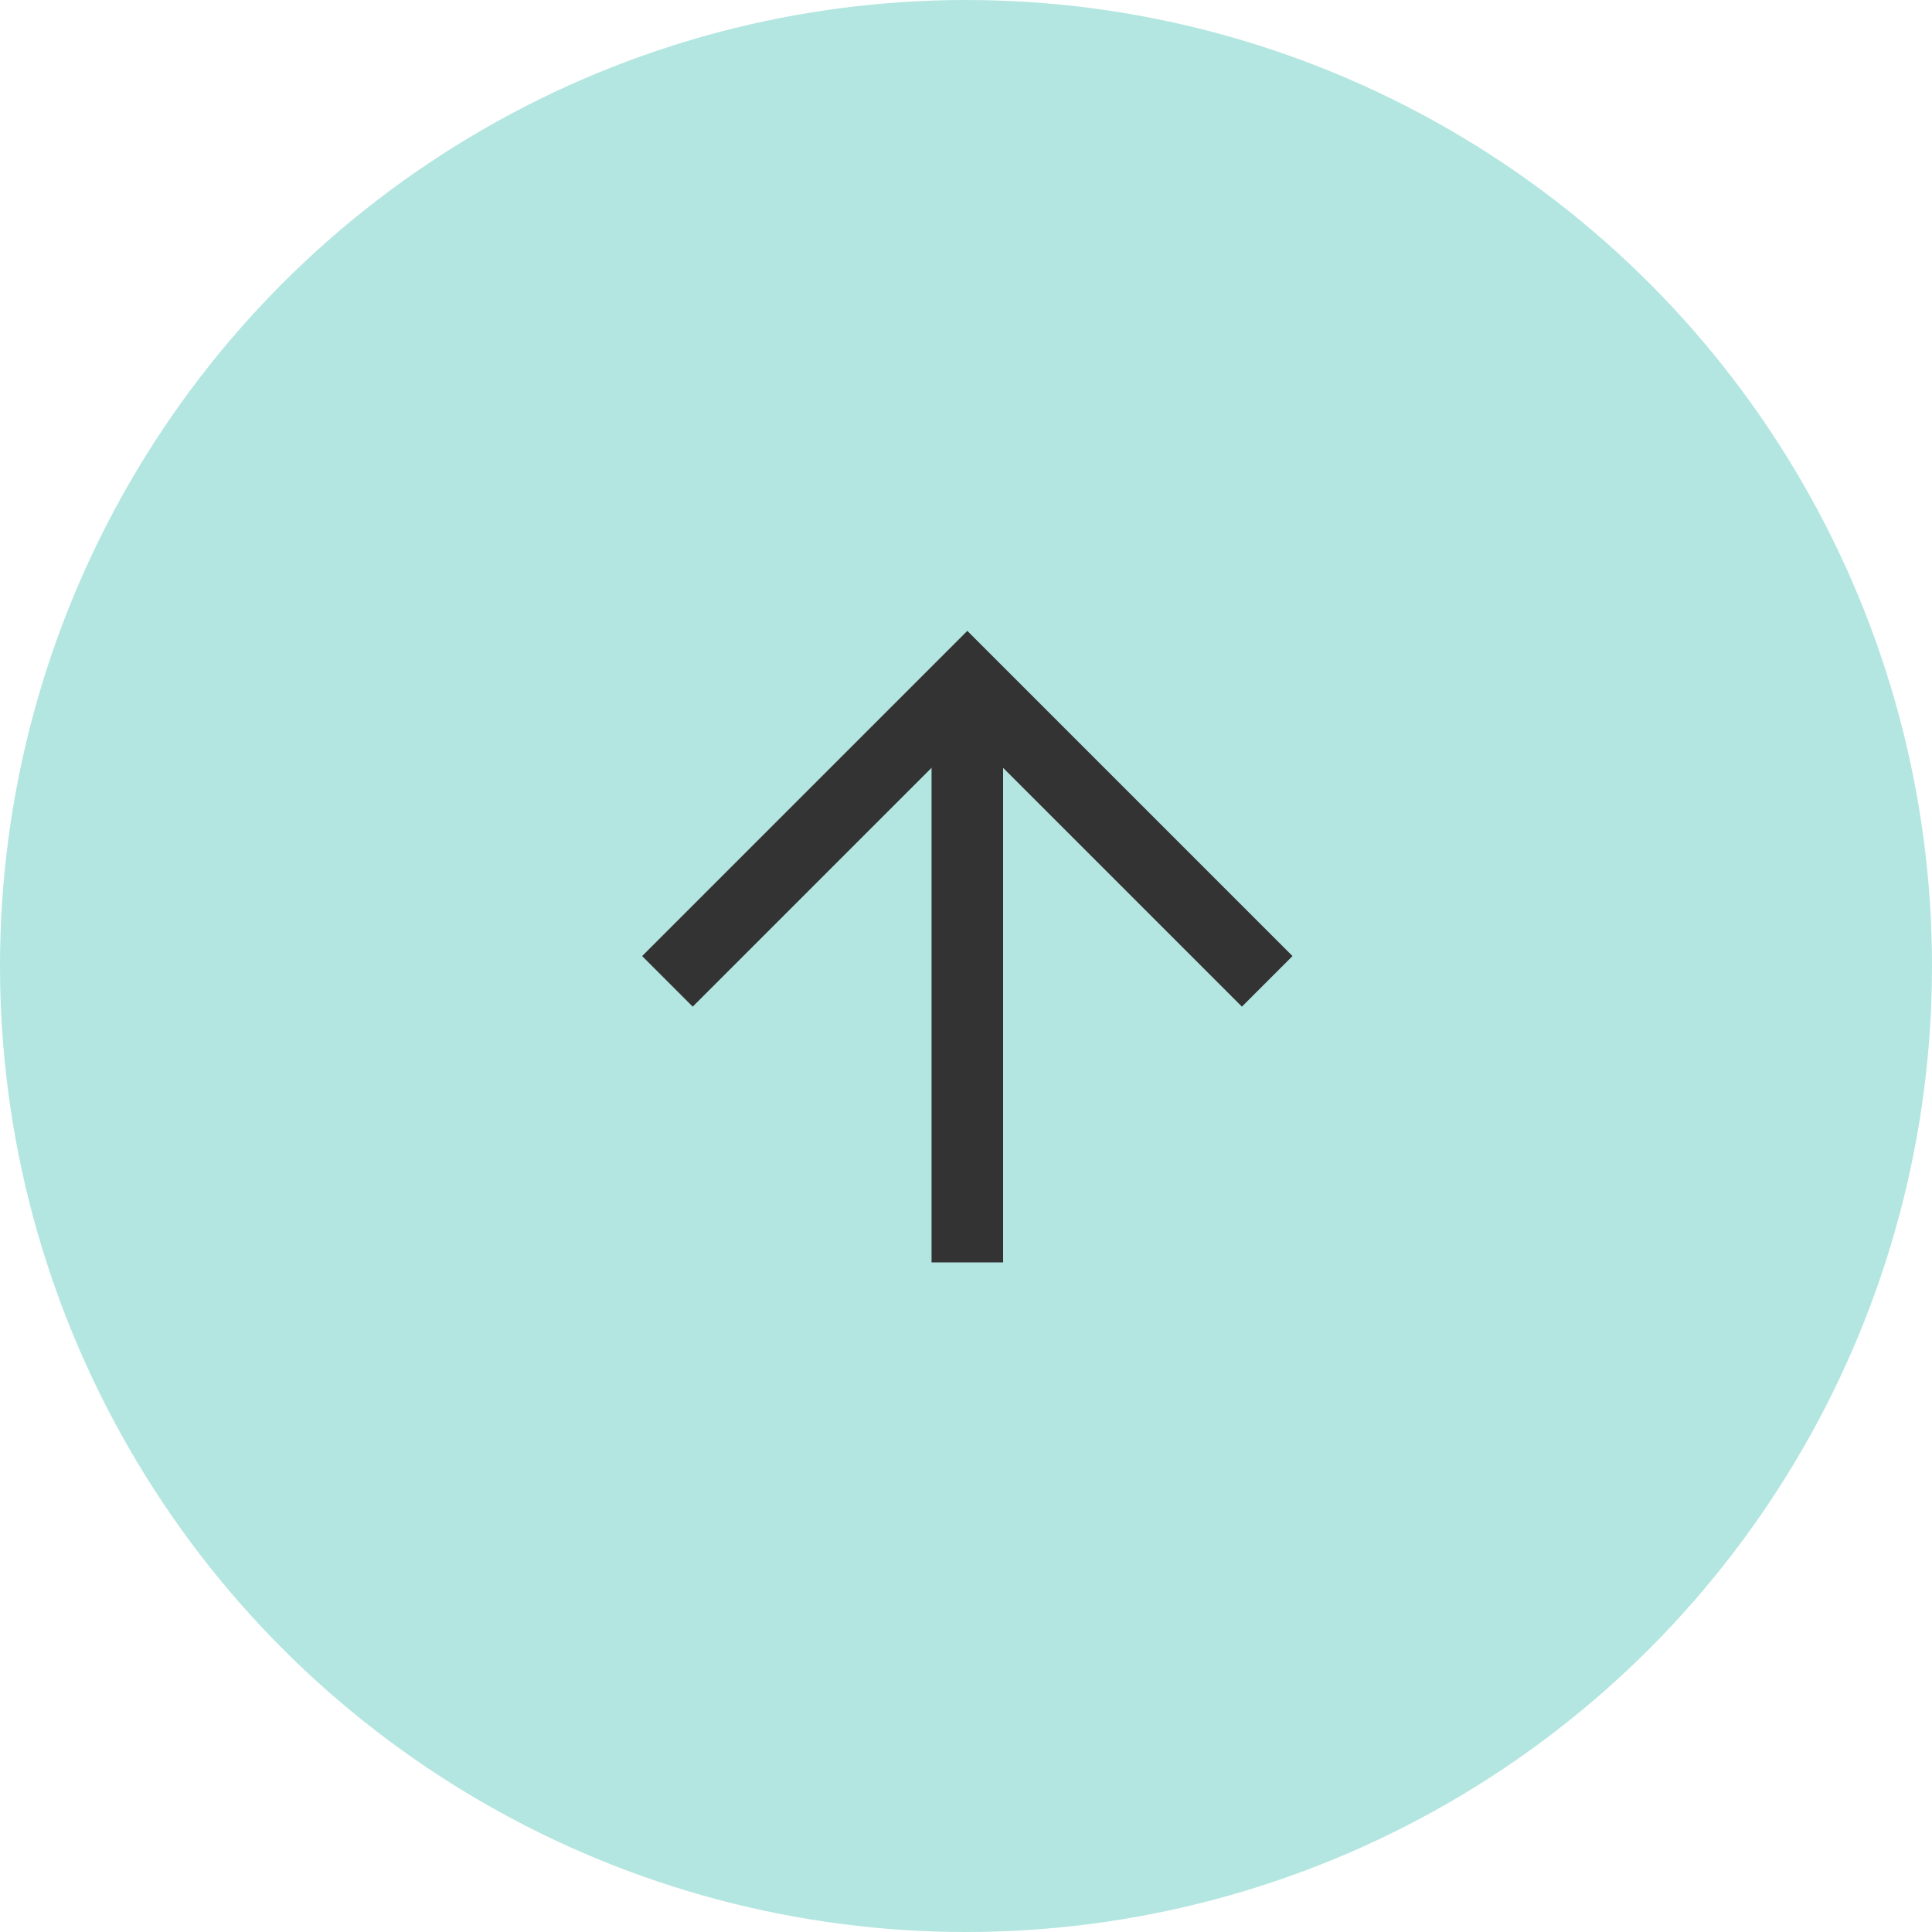 <svg xmlns="http://www.w3.org/2000/svg" width="54" height="54"><circle cx="27" cy="27" r="27" fill="#00ac97" opacity=".3"/><g fill="#333"><path d="m34.712 28.136-7.675-7.675-7.675 7.675-1.414-1.414 9.089-9.089 9.089 9.089Z"/><path d="M28.037 35.285h-2V19.05h2Z"/></g></svg>